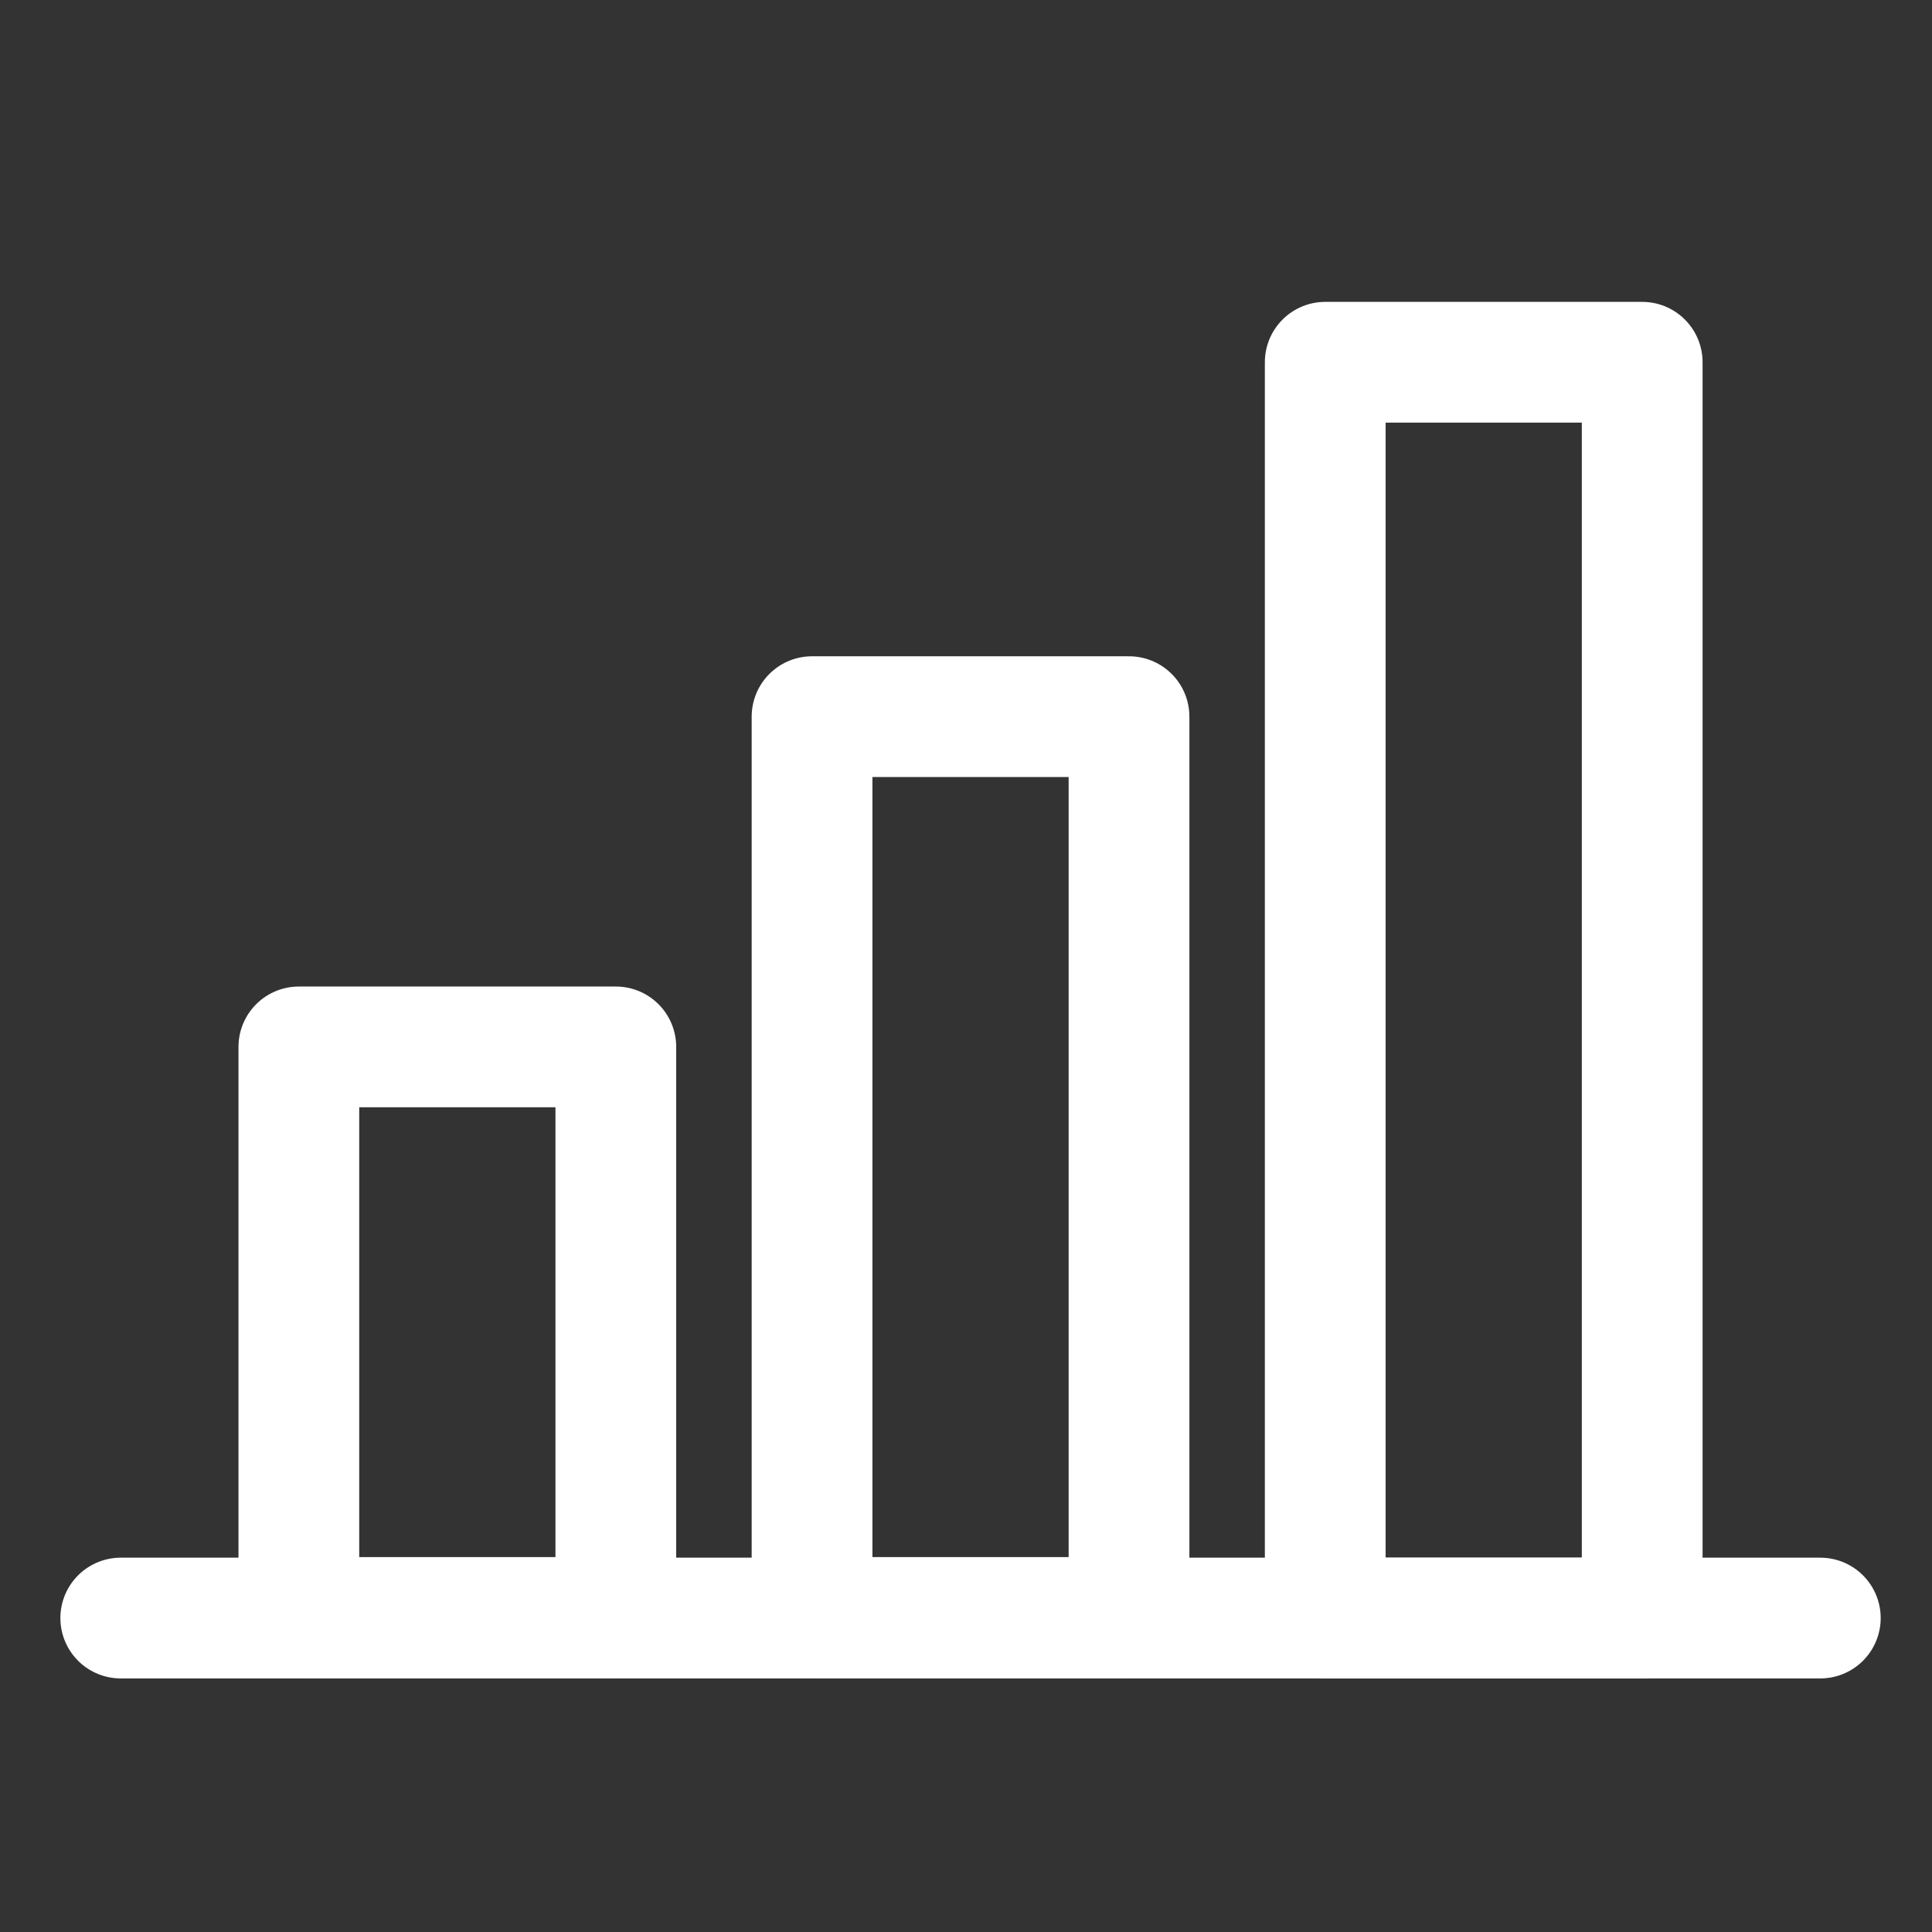 <svg width="32" height="32" viewBox="0 0 32 32" fill="none" xmlns="http://www.w3.org/2000/svg">
<rect x="0" y="0" width="32" height="32" fill="#333333" stroke="none"/>
<g clip-path="url(#clip0_46_2160)">
<path d="M2 26.8H30.15" stroke="white" stroke-width="2" stroke-linecap="round" stroke-linejoin="round"/>
<path d="M27.2 6H21.95V26.8H27.2V6Z" stroke="white" stroke-width="2" stroke-linecap="round" stroke-linejoin="round"/>
<path d="M18.7 11.87H13.45V26.79H18.7V11.87Z" stroke="white" stroke-width="2" stroke-linecap="round" stroke-linejoin="round"/>
<path d="M10.2 17.34H4.95V26.79H10.2V17.34Z" stroke="white" stroke-width="2" stroke-linecap="round" stroke-linejoin="round"/>
</g>
<defs>
<clipPath id="clip0_46_2160">
<rect width="30.15" height="22.8" fill="white" transform="translate(1 5)"/>
</clipPath>
</defs>
</svg>
